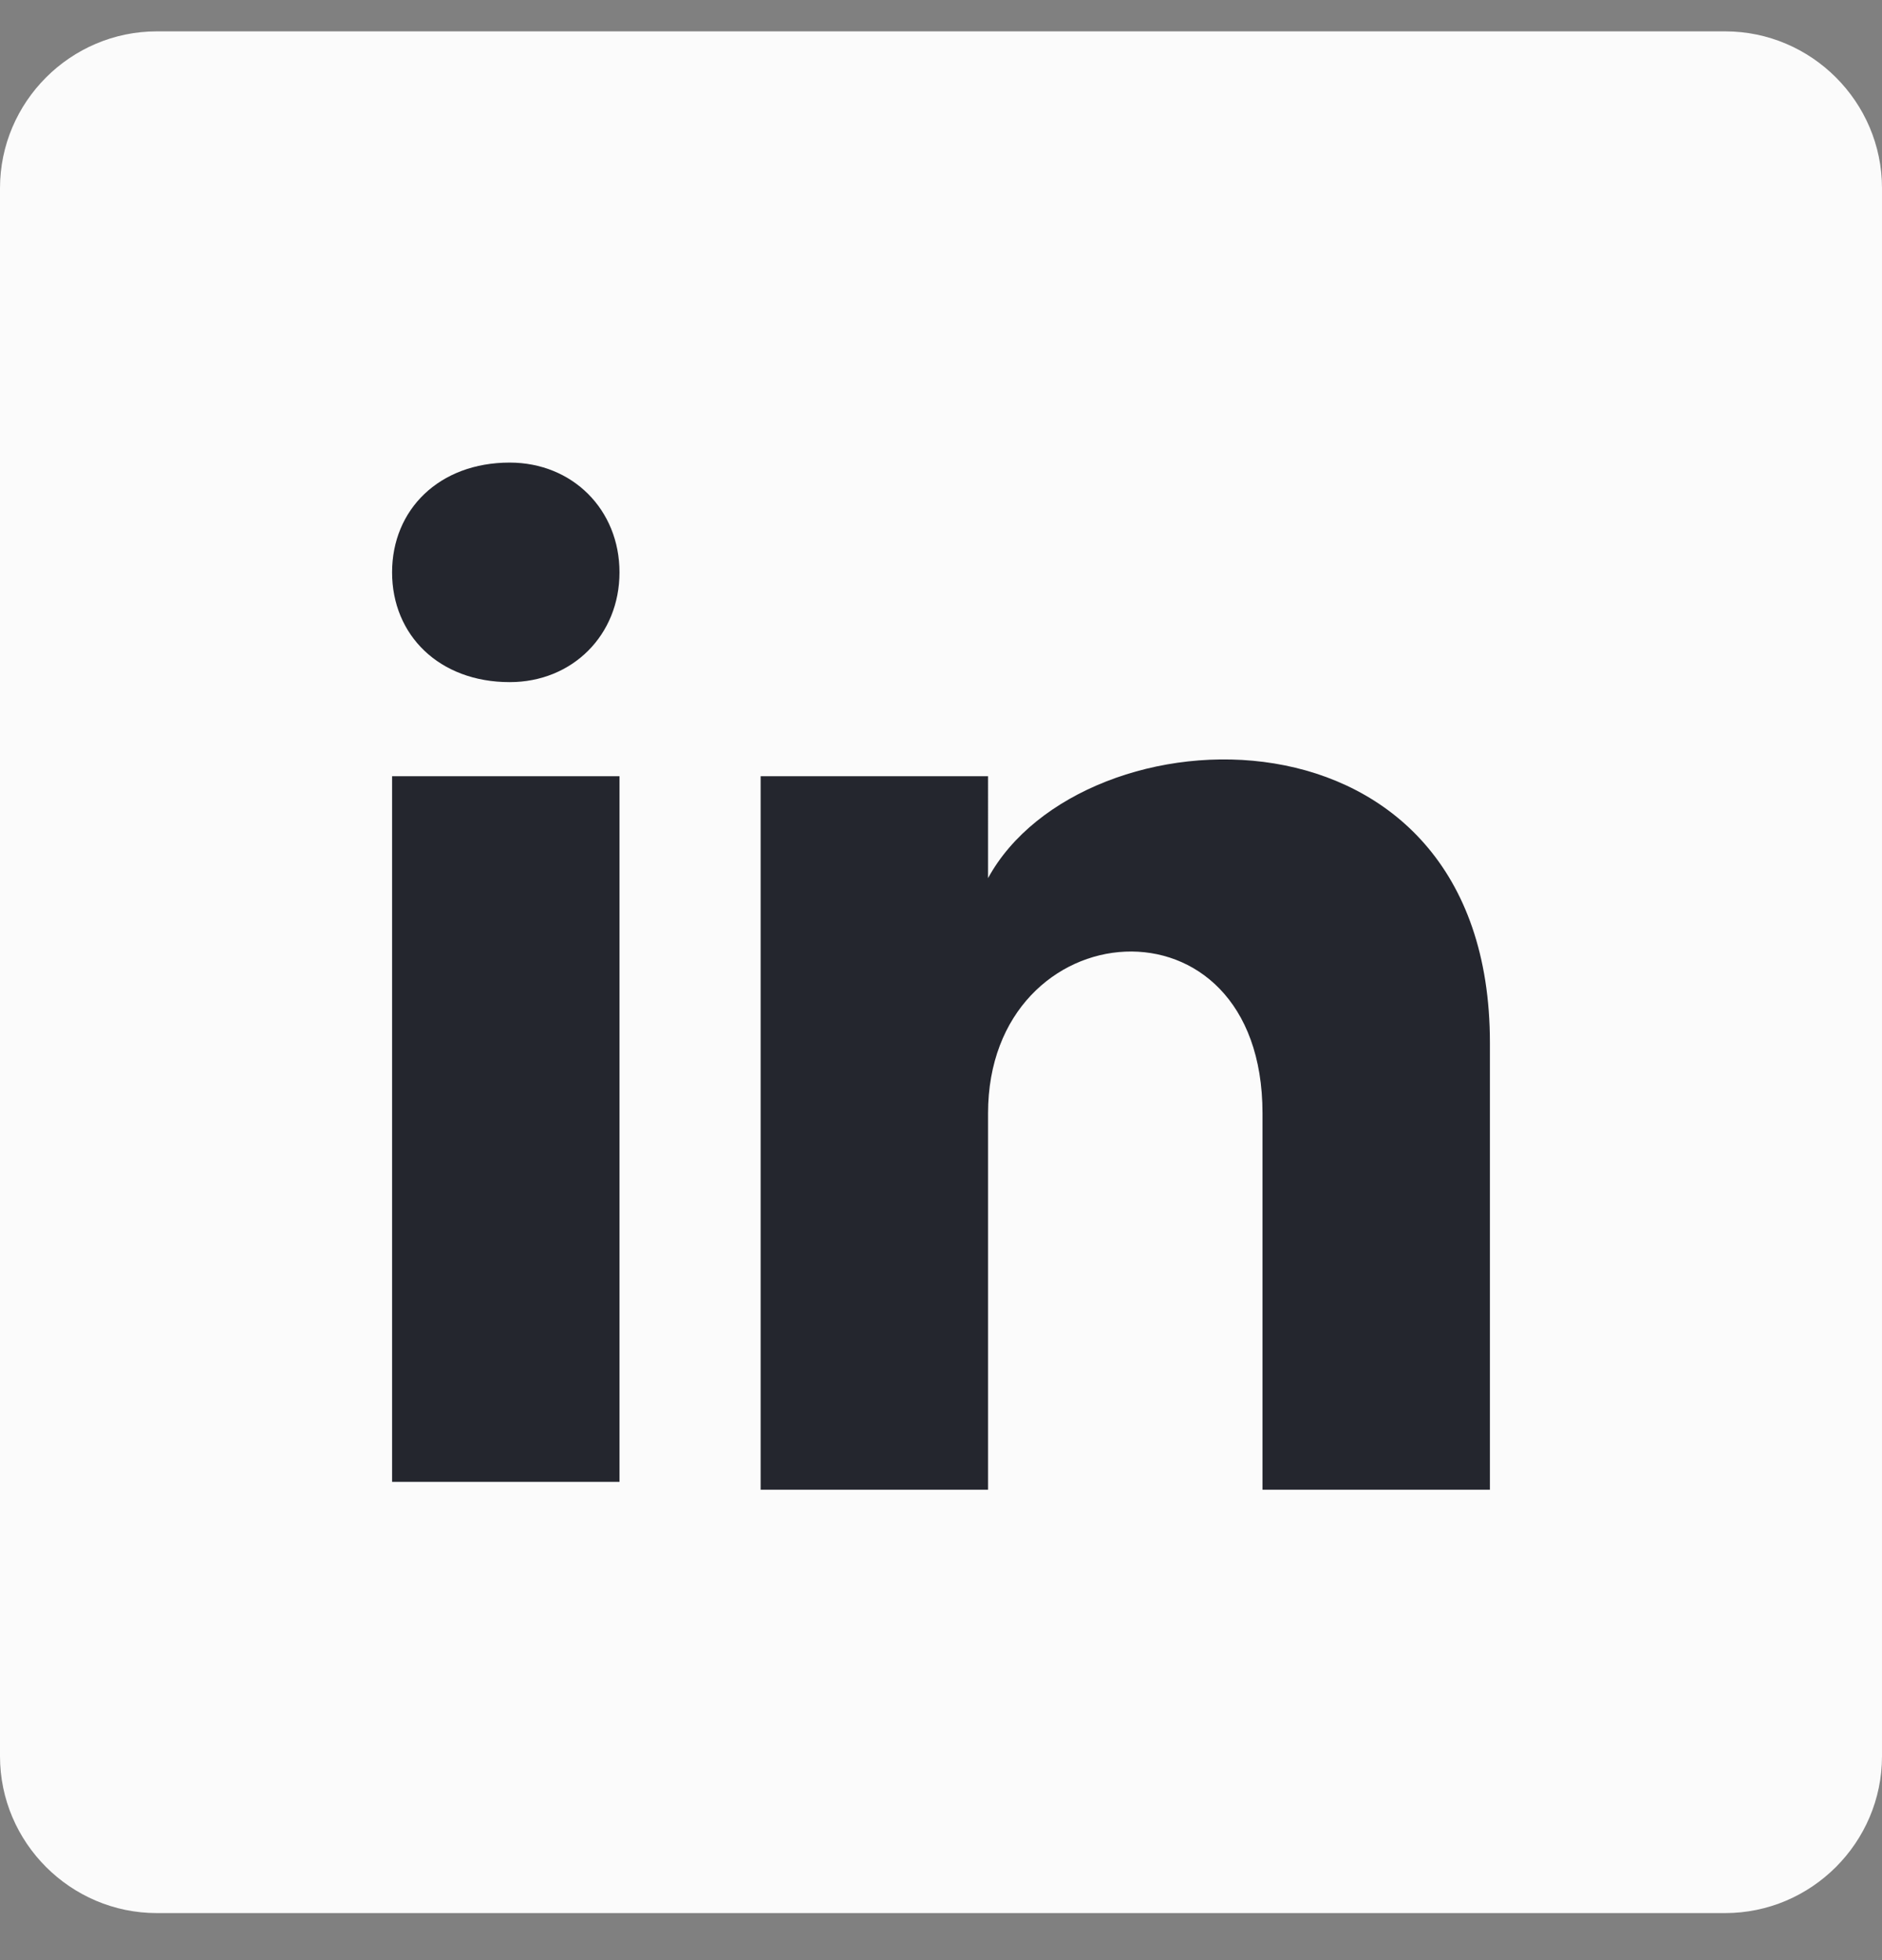 <svg version="1.2" xmlns="http://www.w3.org/2000/svg" viewBox="0 0 24 25" width="24" height="25">
	<rect x="0" y="0" width="24" height="25" fill="#808080" stroke="none"/>
	<title>footer-linkedin-svg</title>
	<style>
		.s0 { fill: #fbfbfb } 
		.s1 { fill: #24262e } 
	</style>
	<path id="Layer" class="s0" d="m0 2.4c0-1.1 0.9-2 2-2h20c1.1 0 2 0.9 2 2v20c0 1.1-0.9 2-2 2h-20c-1.1 0-2-0.9-2-2z"/>
	<path id="Layer" fill-rule="evenodd" class="s1" d="m6.5 5.9c-0.9 0-1.5 0.6-1.5 1.4 0 0.8 0.6 1.4 1.5 1.4 0.8 0 1.4-0.6 1.4-1.4 0-0.8-0.6-1.4-1.4-1.4zm1.4 4h-2.9v9h2.9zm4.7 0h-2.9v9.1h2.9v-4.8c0-2.6 3.5-2.9 3.5 0v4.8h2.9v-5.7c0-4.5-5.2-4.3-6.4-2.1z"/>
</svg>